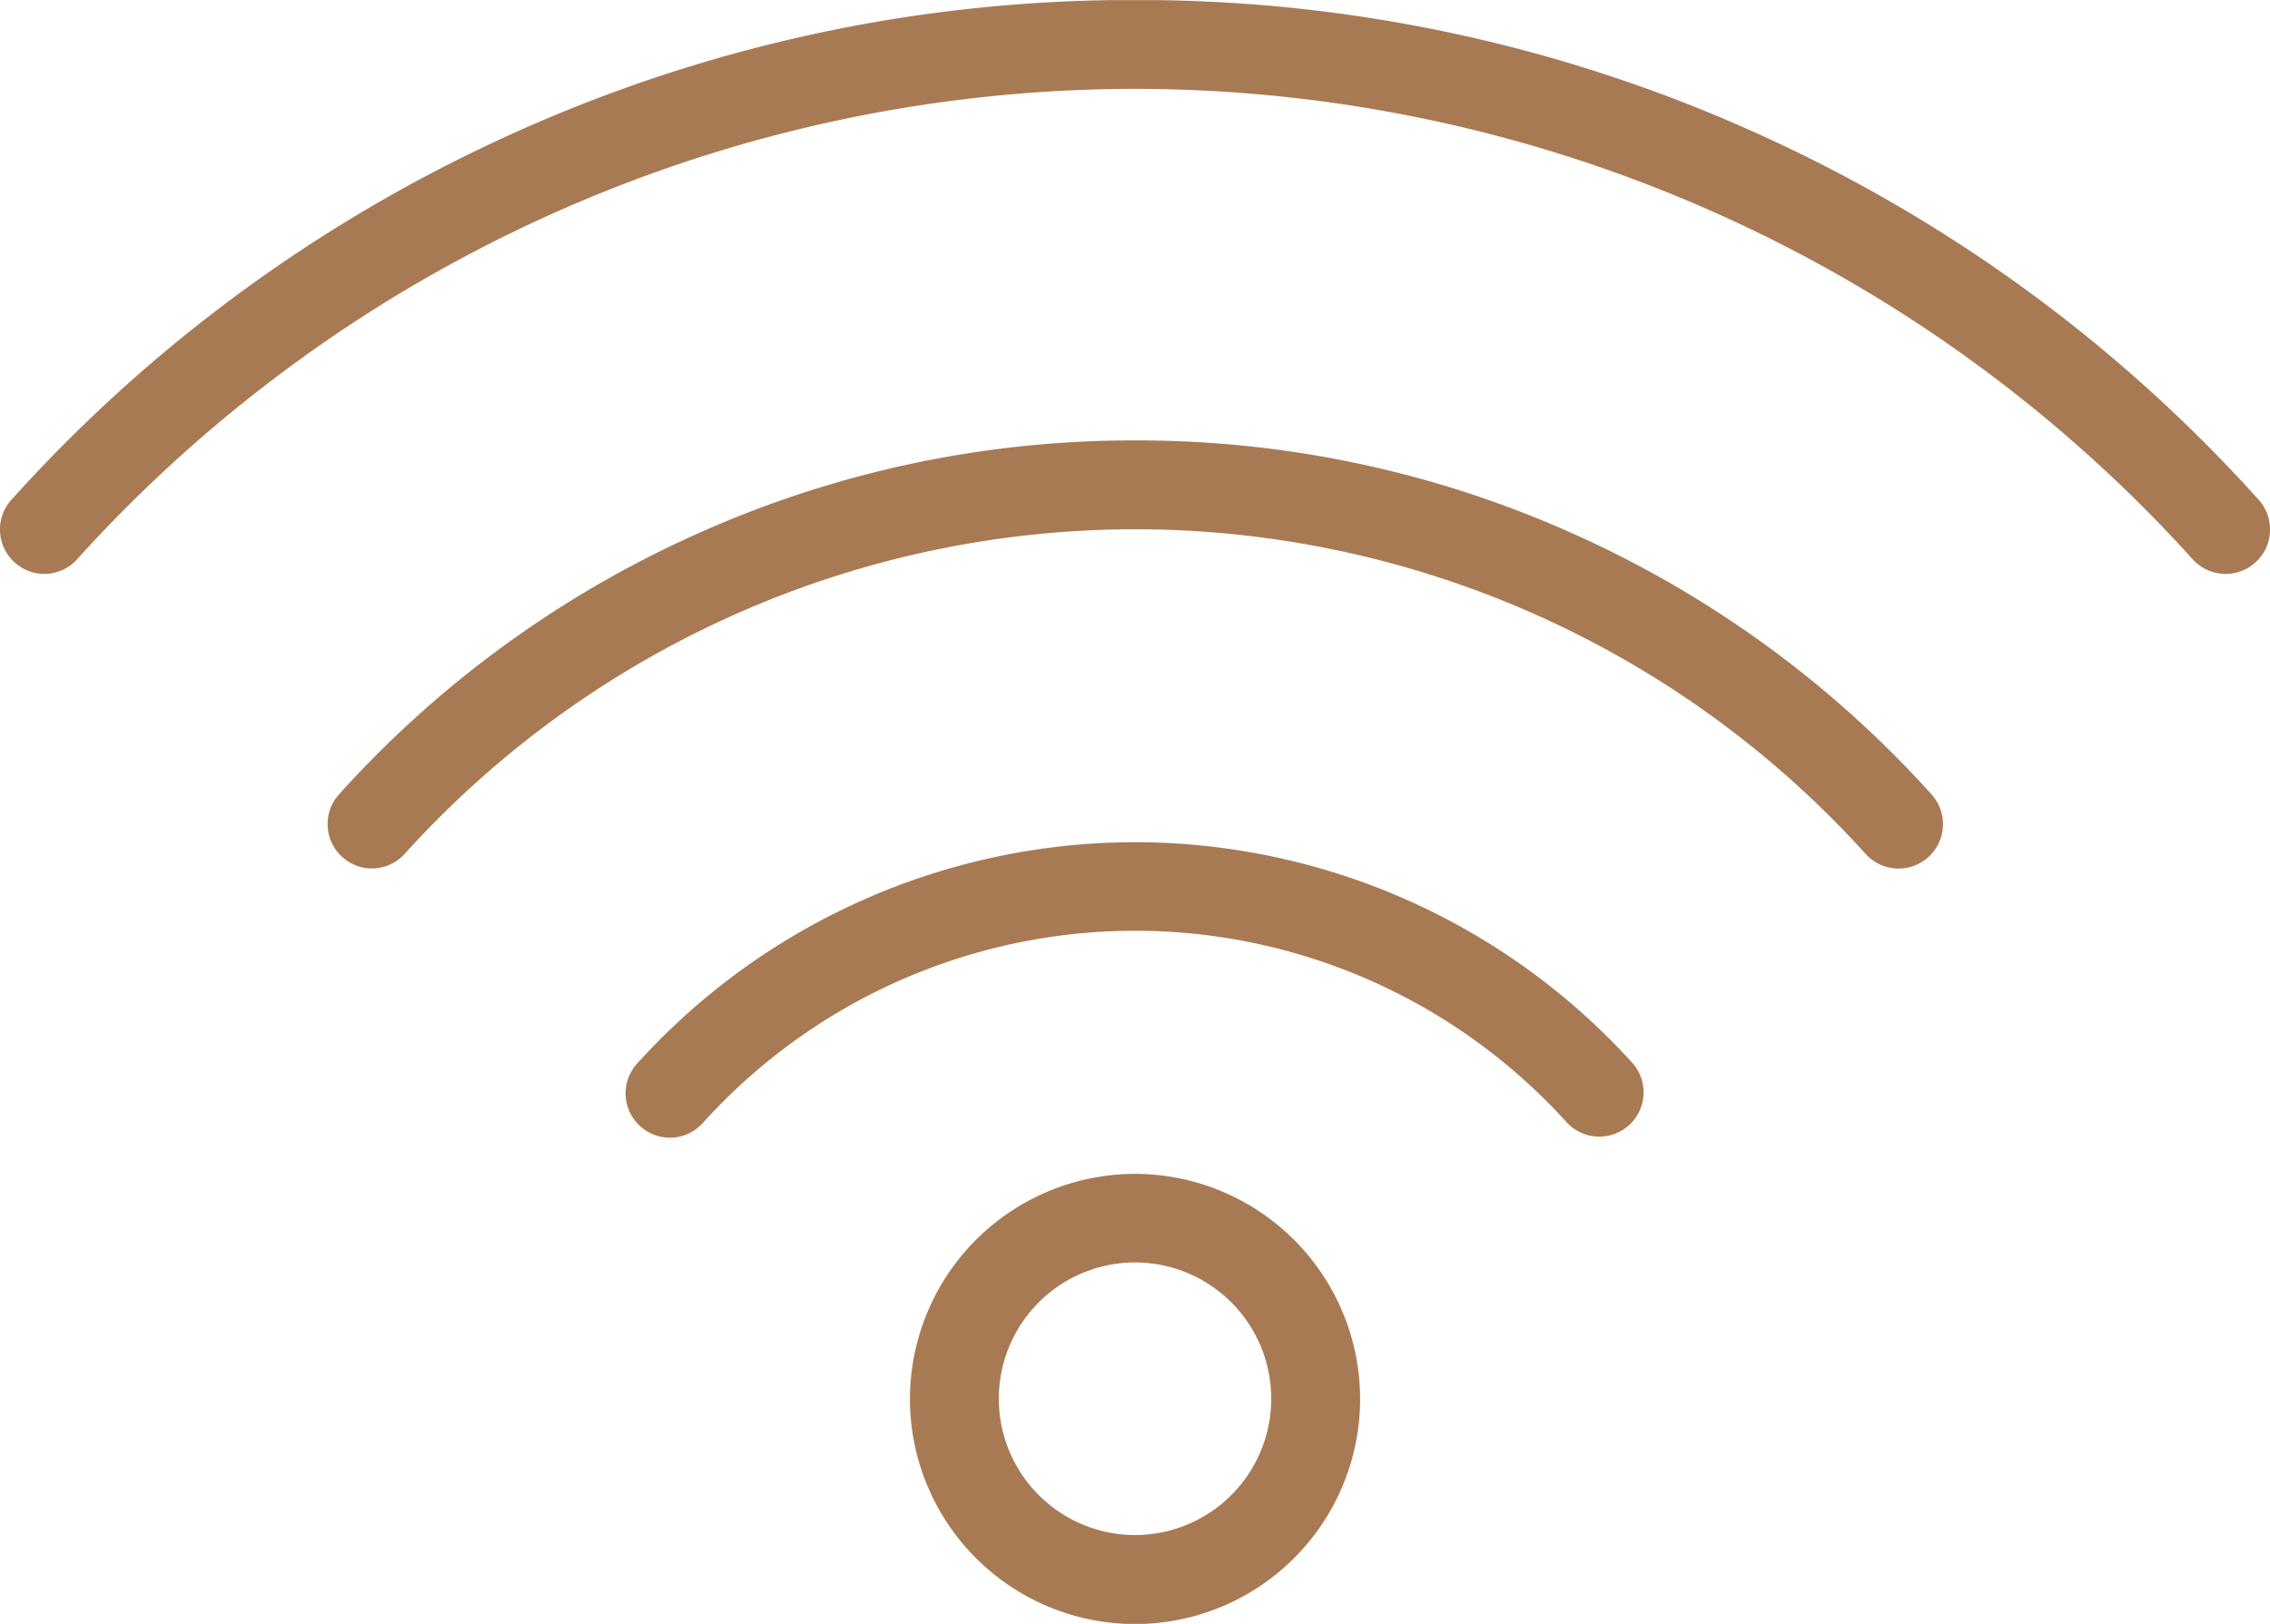 <svg xmlns="http://www.w3.org/2000/svg" xmlns:xlink="http://www.w3.org/1999/xlink" width="30.749" height="22.002" viewBox="0 0 30.749 22.002"><defs><clipPath id="a"><path d="M0,0H30.749V-22H0Z" fill="none"/></clipPath></defs><g transform="translate(0 22.002)" clip-path="url(#a)"><g transform="translate(15.375 -10.591)"><path d="M0,0A9.1,9.1,0,0,0-6.745,3a.6.6,0,0,0,.044.85.6.6,0,0,0,.4.154.6.6,0,0,0,.447-.2A7.89,7.89,0,0,1,0,1.2a7.89,7.89,0,0,1,5.851,2.6A.6.6,0,0,0,6.745,3,9.1,9.1,0,0,0,0,0" fill="#a87a54"/></g><g transform="translate(21.378 -14.74)"><path d="M0,0A14.414,14.414,0,0,0-6-1.295a14.417,14.417,0,0,0-6,1.295,14.481,14.481,0,0,0-4.785,3.5.6.6,0,0,0,.044.85.6.6,0,0,0,.4.155.6.6,0,0,0,.447-.2A13.346,13.346,0,0,1-6-.091a13.345,13.345,0,0,1,9.894,4.4A.6.6,0,0,0,4.785,3.5,14.481,14.481,0,0,0,0,0" fill="#a87a54"/></g><g transform="translate(23.844 -20.175)"><path d="M0,0A20.329,20.329,0,0,0-8.469-1.827,20.336,20.336,0,0,0-16.938,0a20.431,20.431,0,0,0-6.751,4.944.6.6,0,0,0,.044.85.6.6,0,0,0,.4.155.6.6,0,0,0,.447-.2A19.328,19.328,0,0,1-8.469-.623,19.328,19.328,0,0,1,5.857,5.75a.6.6,0,1,0,.894-.806A20.42,20.42,0,0,0,0,0" fill="#a87a54"/></g><g transform="translate(15.375 -6.097)"><path d="M0,0A3.053,3.053,0,0,0-3.049,3.049,3.052,3.052,0,0,0,0,6.1,3.052,3.052,0,0,0,3.049,3.049,3.053,3.053,0,0,0,0,0M0,4.894A1.848,1.848,0,0,1-1.845,3.049,1.847,1.847,0,0,1,0,1.2,1.847,1.847,0,0,1,1.845,3.049,1.848,1.848,0,0,1,0,4.894" fill="#a87a54"/></g></g></svg>